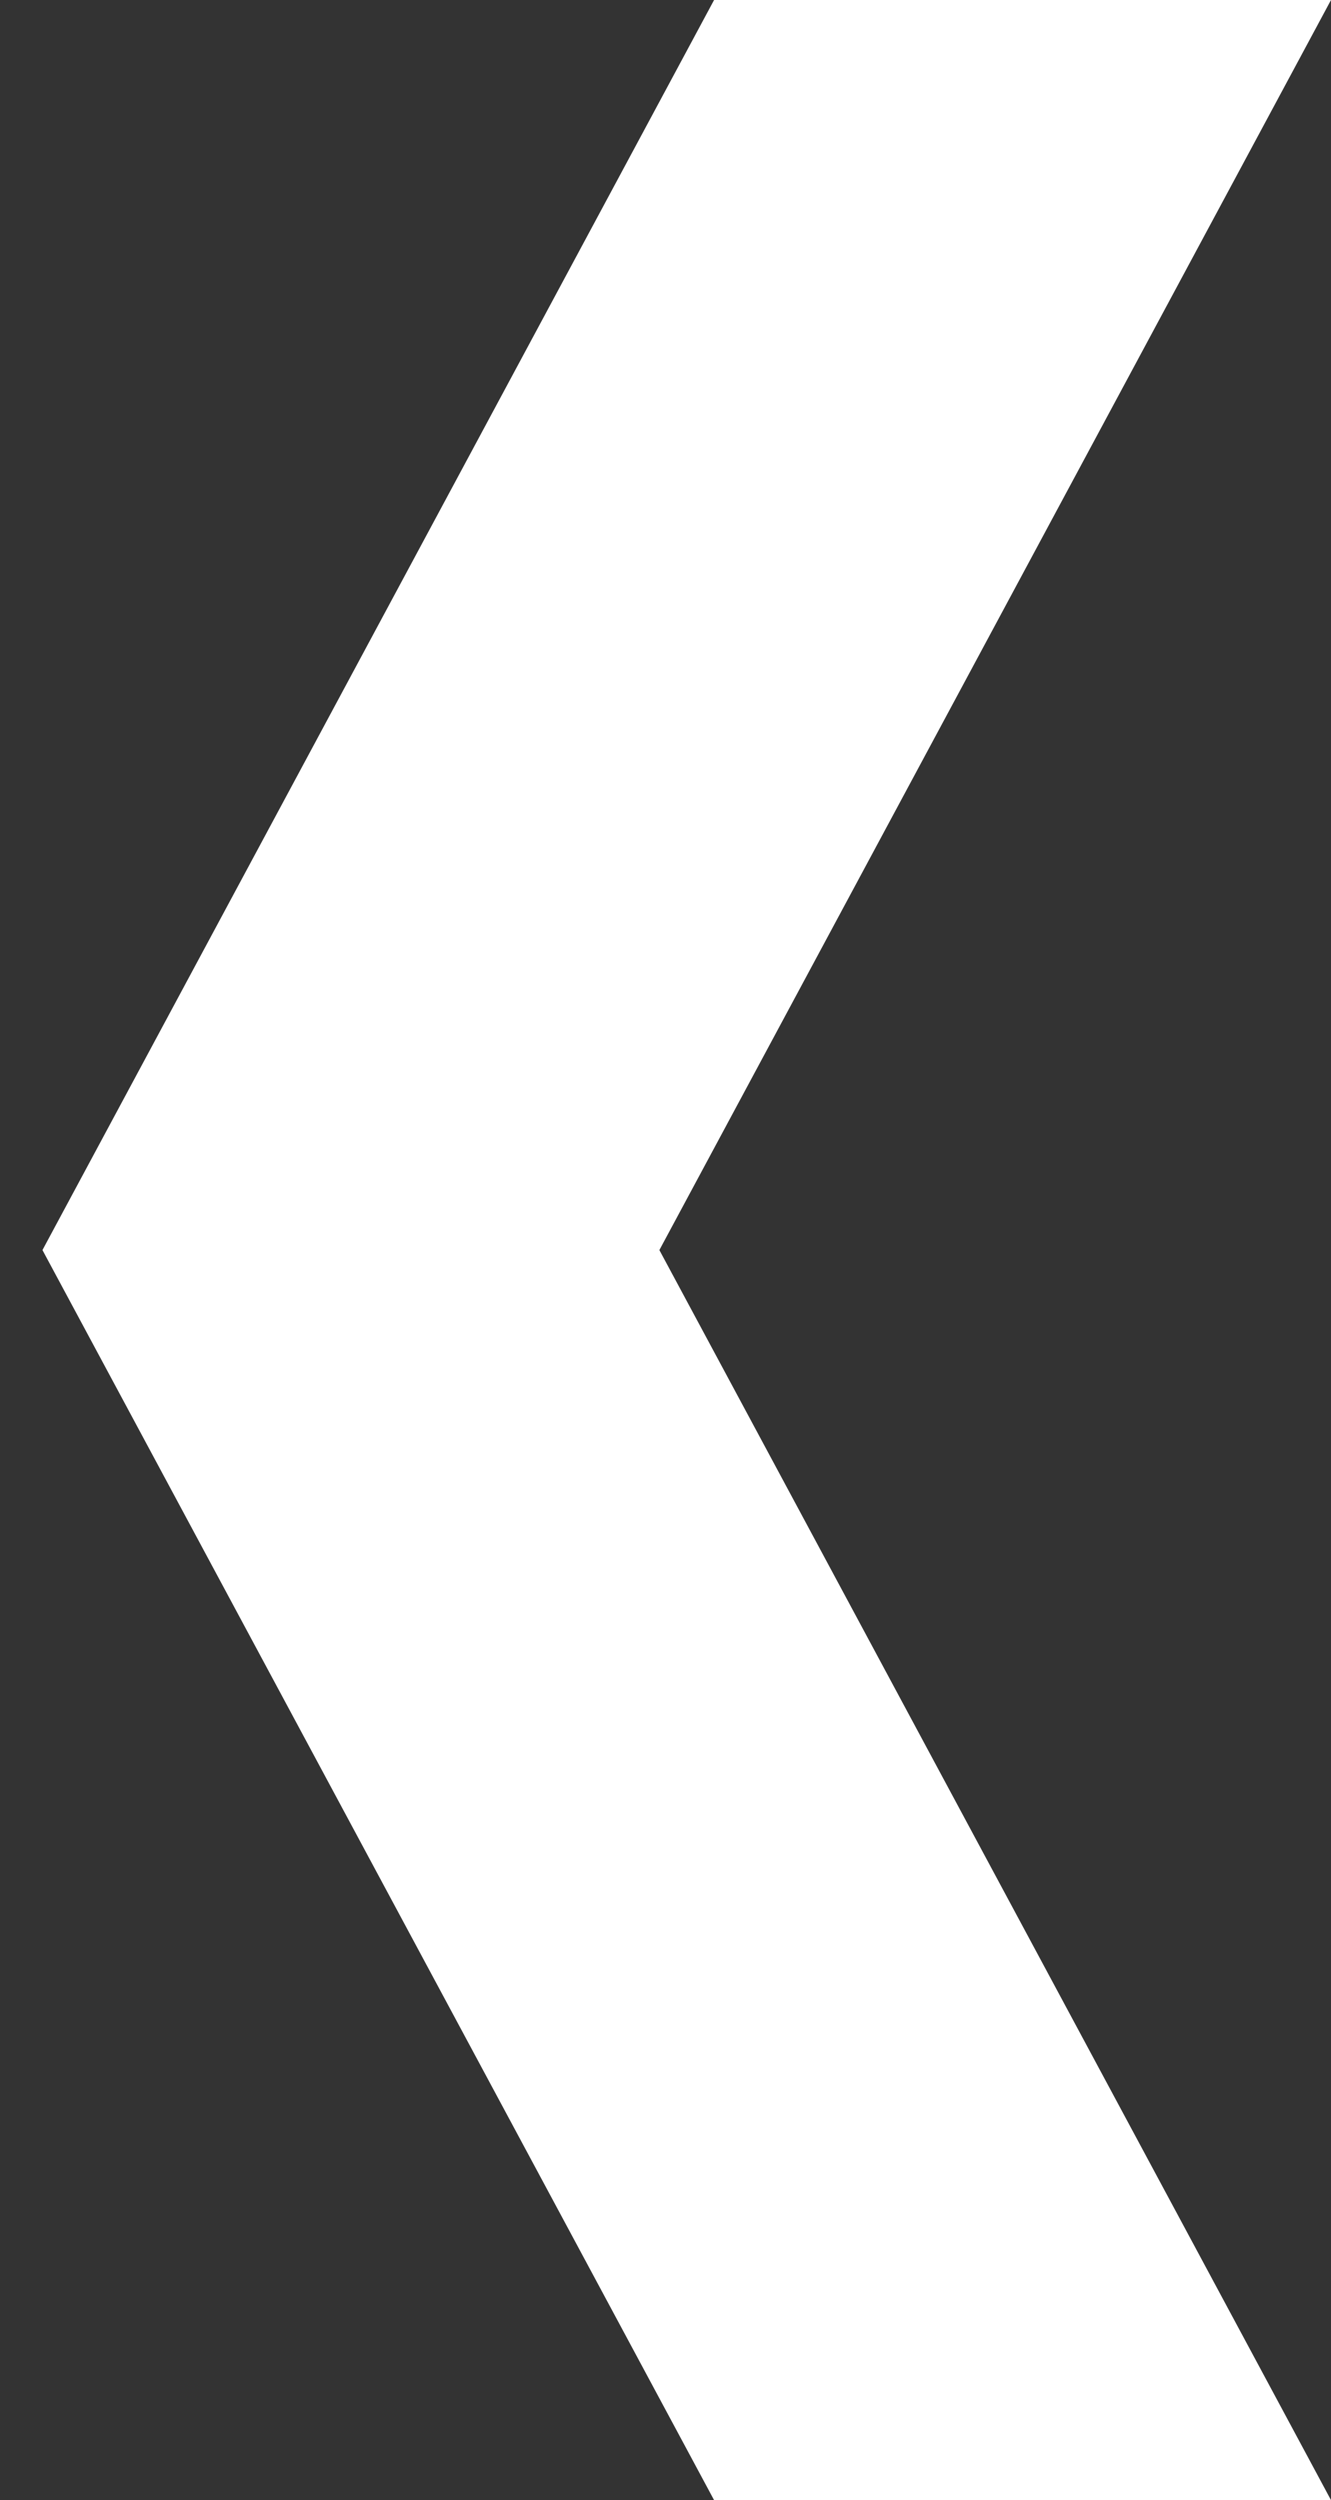 <?xml version="1.0" encoding="utf-8"?>
<!-- Generator: Adobe Illustrator 18.0.0, SVG Export Plug-In . SVG Version: 6.00 Build 0)  -->
<!DOCTYPE svg PUBLIC "-//W3C//DTD SVG 1.1//EN" "http://www.w3.org/Graphics/SVG/1.1/DTD/svg11.dtd">
<svg version="1.1" id="Calque_1" xmlns="http://www.w3.org/2000/svg" xmlns:xlink="http://www.w3.org/1999/xlink" x="0px" y="0px"
	 viewBox="0 0 326 612" width="326px" height="612px" enable-background="new 0 0 326 612" xml:space="preserve">
<rect x="0" y="0" width="326" height="612" fill="#333333" stroke="none"/>
<path fill="#FFFFFF" d="M10.4,306L174.9,0L326,0L161.5,306L326,612H174.9L10.4,306z"/>
</svg>
